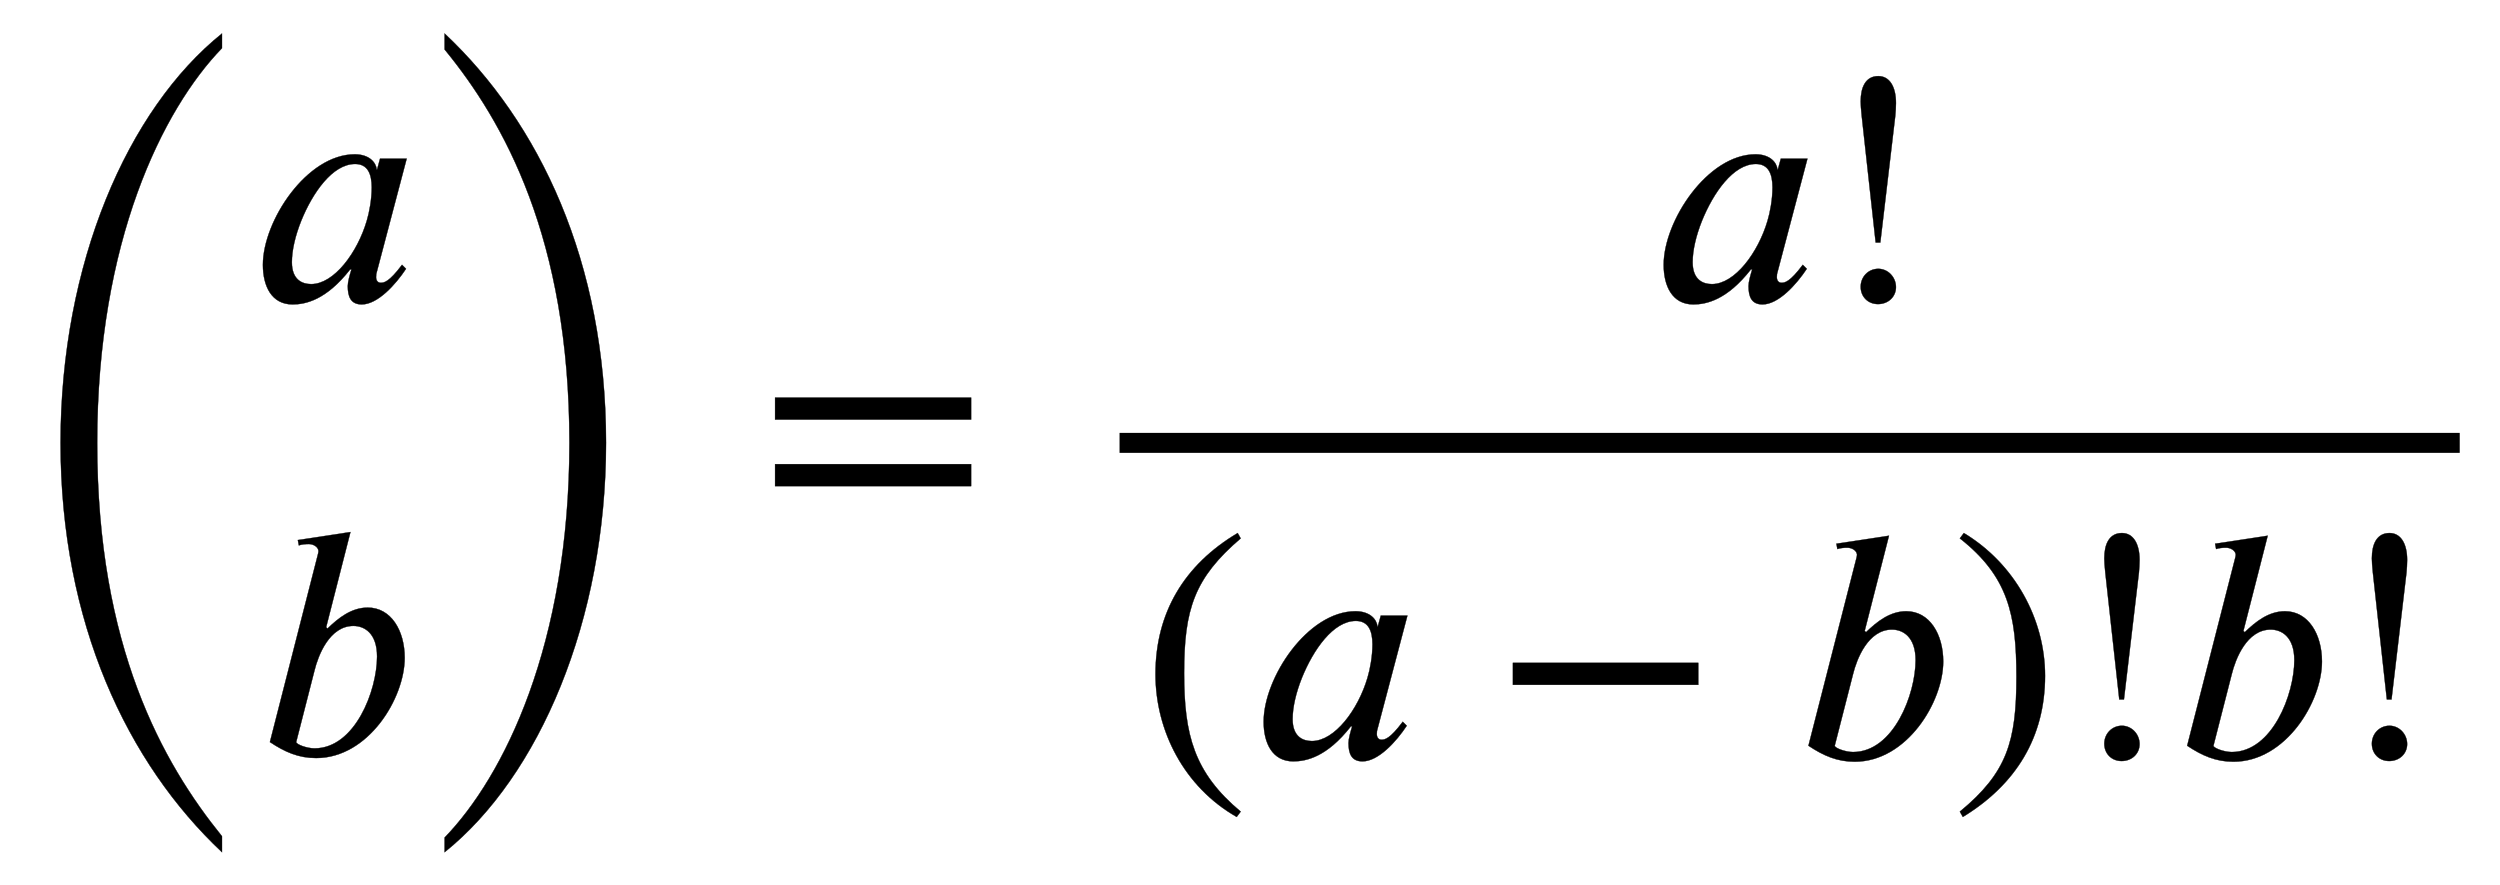 <svg height='6.176ex' role='img' viewBox='0 -1580.7 7512 2659.1' width='17.447ex' xmlns:xlink='http://www.w3.org/1999/xlink' xmlns='http://www.w3.org/2000/svg'>
              <defs>
                <path d='M304 -161l-12 -16c-158 90 -244 259 -244 429c0 185 87 329 247 424l9 -16c-139 -119 -170 -212 -170 -405c0 -186 30 -299 170 -416Z' id='E1-STIXWEBMAIN-28-gensym001' stroke-width='1'/>
                <path d='M667 -346v-48c-284 267 -485 689 -485 1230c0 538 201 1002 485 1230v-44c-178 -184 -375 -580 -375 -1186c0 -613 197 -962 375 -1182Z' id='E1-STIXWEBSIZE3-28-gensym001' stroke-width='1'/>
                <path d='M472 428l-91 -345s-1 -2 -1 -11c0 -11 6 -17 14 -17c10 0 25 2 64 54l12 -12c-31 -47 -85 -107 -133 -107c-33 0 -42 23 -42 55c0 13 6 34 11 50h-4c-72 -92 -134 -105 -173 -105c-63 0 -89 55 -89 119c0 132 132 332 276 332c43 0 64 -24 66 -46h1l9 33h80zM367 341 c0 41 -12 71 -50 71c-68 0 -128 -87 -162 -171c-18 -45 -28 -89 -28 -124c0 -53 31 -66 58 -66c69 0 139 95 167 190c8 26 15 66 15 100Z' id='E1-STIXWEBNORMALI-1D44E-gensym001' stroke-width='1'/>
                <path d='M214 382l4 -4c33 32 72 63 121 63c70 0 111 -69 111 -151c0 -121 -109 -301 -266 -301c-53 0 -94 18 -139 48l144 563c1 4 2 8 2 11c-1 13 -16 21 -29 21c-10 0 -22 -1 -30 -4l-3 16l158 24zM179 252l-55 -215c0 -7 32 -19 55 -19c122 0 188 174 188 276 c0 70 -38 92 -71 92c-72 0 -106 -89 -117 -134Z' id='E1-STIXWEBNORMALI-1D44F-gensym001' stroke-width='1'/>
                <path d='M29 660l12 16c153 -92 244 -259 244 -429c0 -185 -88 -327 -247 -424l-9 16c142 117 170 211 170 405c0 187 -25 302 -170 416Z' id='E1-STIXWEBMAIN-29-gensym001' stroke-width='1'/>
                <path d='M83 2018v48c284 -267 485 -685 485 -1230c0 -534 -201 -1002 -485 -1230v44c178 184 375 580 375 1186c0 614 -197 965 -375 1182Z' id='E1-STIXWEBSIZE3-29-gensym001' stroke-width='1'/>
                <path d='M637 320h-589v66h589v-66zM637 120h-589v66h589v-66Z' id='E1-STIXWEBMAIN-3D-gensym001' stroke-width='1'/>
                <path d='M175 176l-42 381c-2 20 -3 32 -3 43c0 43 15 76 53 76c34 0 53 -32 53 -81c0 -12 -1 -27 -2 -38l-45 -381h-14zM236 42c0 -29 -23 -51 -54 -51c-30 0 -52 22 -52 52s23 54 53 54c29 0 53 -25 53 -55Z' id='E1-STIXWEBMAIN-21-gensym001' stroke-width='1'/>
                <path d='M621 220h-557v66h557v-66Z' id='E1-STIXWEBMAIN-2212-gensym001' stroke-width='1'/>
              </defs>
              <g fill='black' stroke='currentColor' stroke-width='0' transform='matrix(1 0 0 -1 0 0)'>
                <use xlink:href='#E1-STIXWEBSIZE3-28-gensym001' x='0' y='-586'/>
                <g transform='translate(750,0)'>
                  <use xlink:href='#E1-STIXWEBNORMALI-1D44E-gensym001' x='0' y='676'/>
                  <use xlink:href='#E1-STIXWEBNORMALI-1D44F-gensym001' x='16' y='-686'/>
                </g>
                <use xlink:href='#E1-STIXWEBSIZE3-29-gensym001' x='1253' y='-586'/>
                <use xlink:href='#E1-STIXWEBMAIN-3D-gensym001' x='2281' y='0'/>
                <g transform='translate(3244,0)'>
                  <g transform='translate(120,0)'>
                    <rect height='60' width='4027' x='0' y='220'/>
                    <g transform='translate(1595,676)'>
                      <use xlink:href='#E1-STIXWEBNORMALI-1D44E-gensym001' x='0' y='0'/>
                      <use xlink:href='#E1-STIXWEBMAIN-21-gensym001' x='502' y='0'/>
                    </g>
                    <g transform='translate(60,-697)'>
                      <use xlink:href='#E1-STIXWEBMAIN-28-gensym001' x='0' y='0'/>
                      <use xlink:href='#E1-STIXWEBNORMALI-1D44E-gensym001' x='333' y='0'/>
                      <use xlink:href='#E1-STIXWEBMAIN-2212-gensym001' x='1058' y='0'/>
                      <use xlink:href='#E1-STIXWEBNORMALI-1D44F-gensym001' x='1965' y='0'/>
                      <use xlink:href='#E1-STIXWEBMAIN-29-gensym001' x='2436' y='0'/>
                      <use xlink:href='#E1-STIXWEBMAIN-21-gensym001' x='2769' y='0'/>
                      <use xlink:href='#E1-STIXWEBNORMALI-1D44F-gensym001' x='3103' y='0'/>
                      <use xlink:href='#E1-STIXWEBMAIN-21-gensym001' x='3573' y='0'/>
                    </g>
                  </g>
                </g>
              </g>
            </svg>